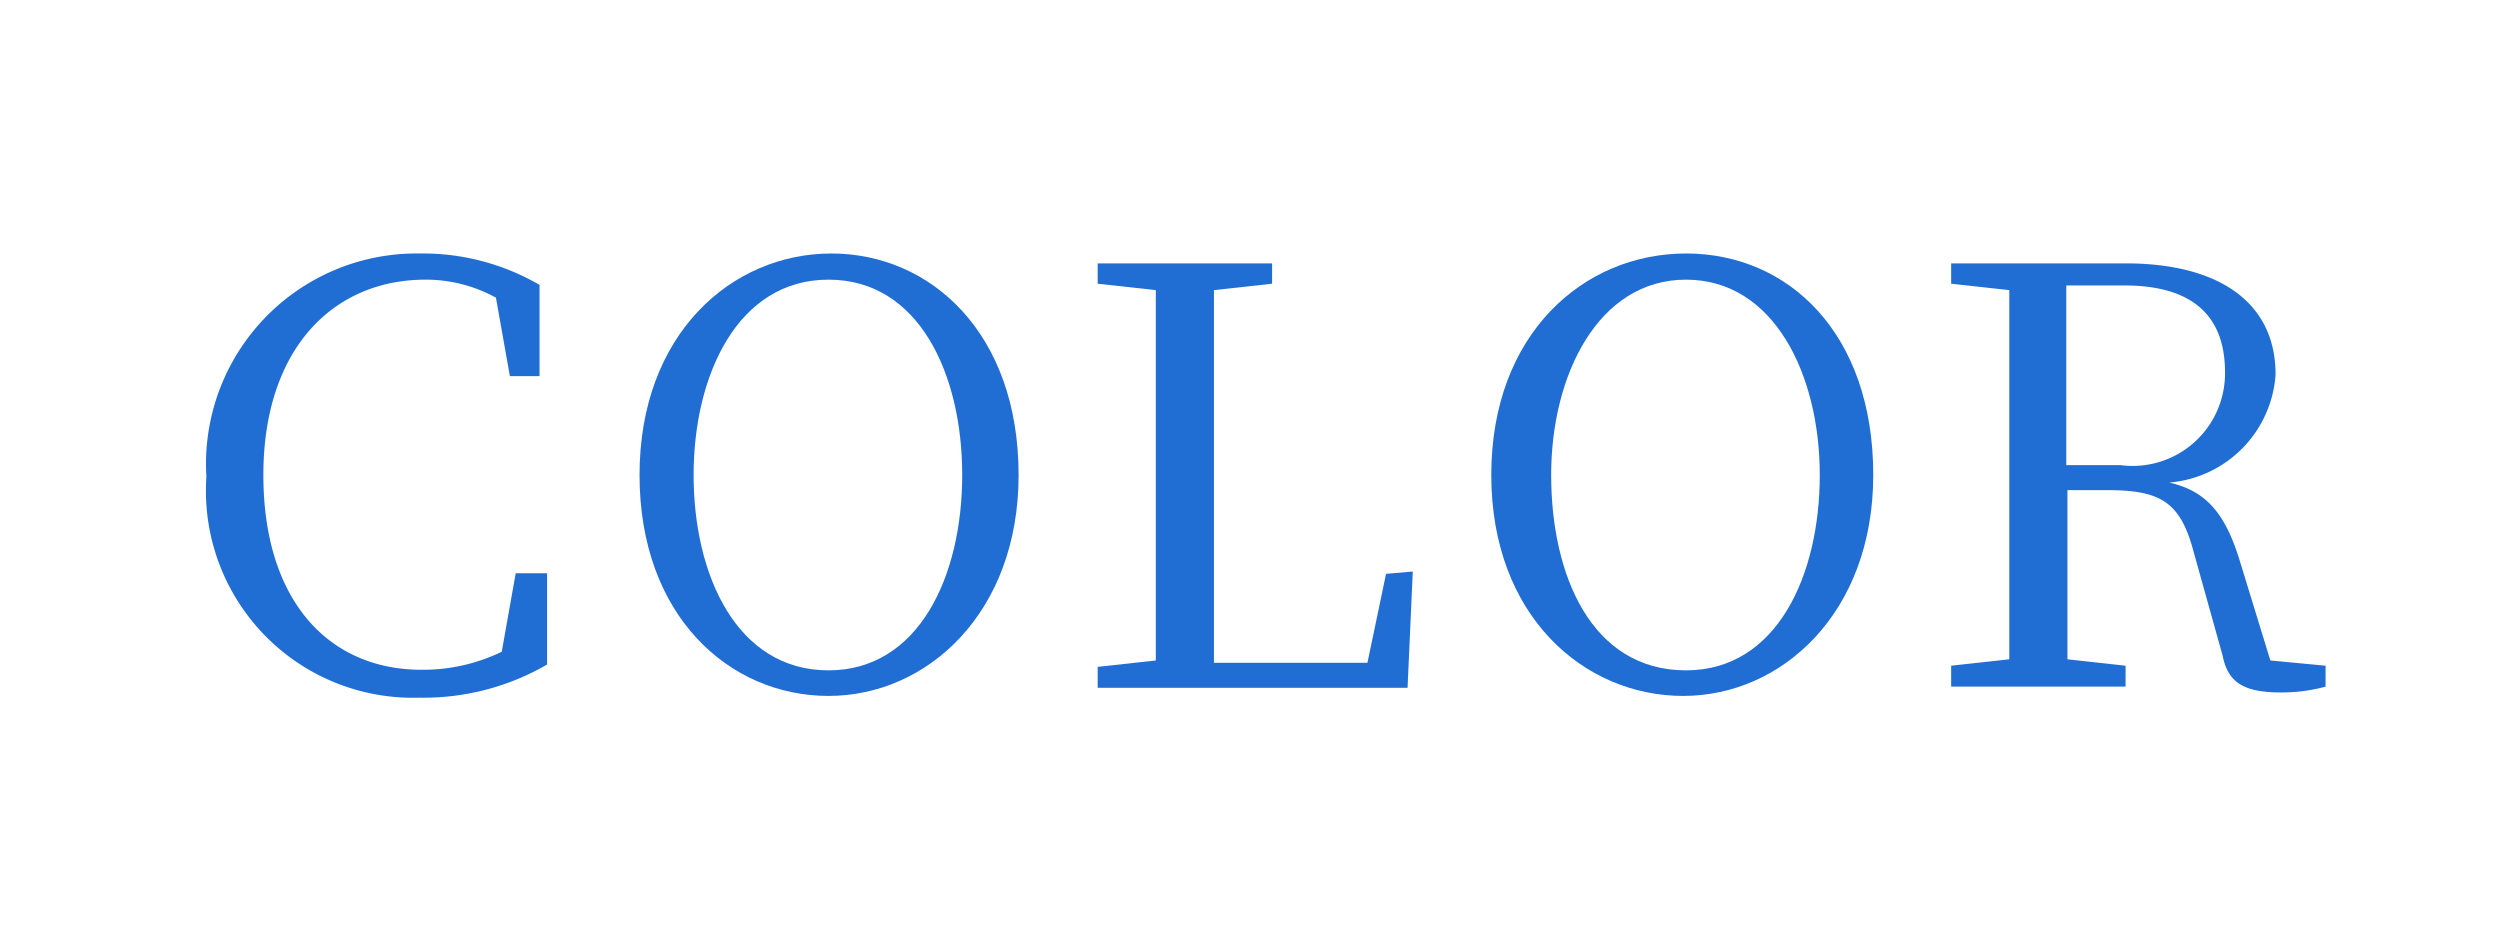 <svg viewBox="0 0 43 16" xmlns="http://www.w3.org/2000/svg"><g fill="#206ed4"><path d="m9.41 9.86v1.57a4.24 4.24 0 0 1 -2.2.57 3.56 3.56 0 0 1 -3.66-3.8 3.62 3.62 0 0 1 3.66-3.84 4 4 0 0 1 2.07.54v1.57h-.51l-.24-1.35a2.5 2.5 0 0 0 -1.21-.31c-1.59 0-2.79 1.19-2.79 3.36s1.13 3.35 2.72 3.35a3.11 3.11 0 0 0 1.38-.31l.24-1.35z"/><path d="m17.52 8.17c0 2.37-1.57 3.8-3.27 3.8s-3.25-1.37-3.25-3.8 1.59-3.81 3.3-3.81 3.22 1.37 3.22 3.81zm-3.27 3.36c1.56 0 2.3-1.63 2.3-3.36s-.74-3.36-2.3-3.36-2.32 1.64-2.32 3.36.74 3.36 2.32 3.36z"/><path d="m24.3 9.83-.09 2h-5.33v-.36l1-.11c0-.95 0-1.92 0-2.88v-.58c0-1 0-2 0-2.91l-1-.11v-.35h3v.35l-1 .11v3 .7 2.71h2.64l.32-1.53z"/><path d="m32.22 8.17c0 2.37-1.57 3.8-3.27 3.8s-3.3-1.37-3.3-3.8 1.59-3.81 3.35-3.81 3.22 1.37 3.22 3.81zm-3.22 3.36c1.56 0 2.3-1.63 2.3-3.36s-.79-3.36-2.3-3.36-2.32 1.64-2.32 3.36.69 3.36 2.32 3.36z"/><path d="m40 11.45v.36a2.88 2.88 0 0 1 -.77.1c-.65 0-.91-.18-1-.63l-.5-1.79c-.23-.87-.58-1.06-1.5-1.06h-.67v2.91l1 .11v.36h-3v-.36l1-.11c0-.94 0-1.91 0-2.89v-.55c0-1 0-1.95 0-2.91l-1-.11v-.35h3c1.63 0 2.58.69 2.58 1.91a2 2 0 0 1 -1.83 1.86c.62.14.95.51 1.2 1.3l.54 1.76zm-3.53-3.45a1.59 1.59 0 0 0 1.8-1.6c0-.95-.54-1.49-1.73-1.49h-1v3.09z"/></g></svg>